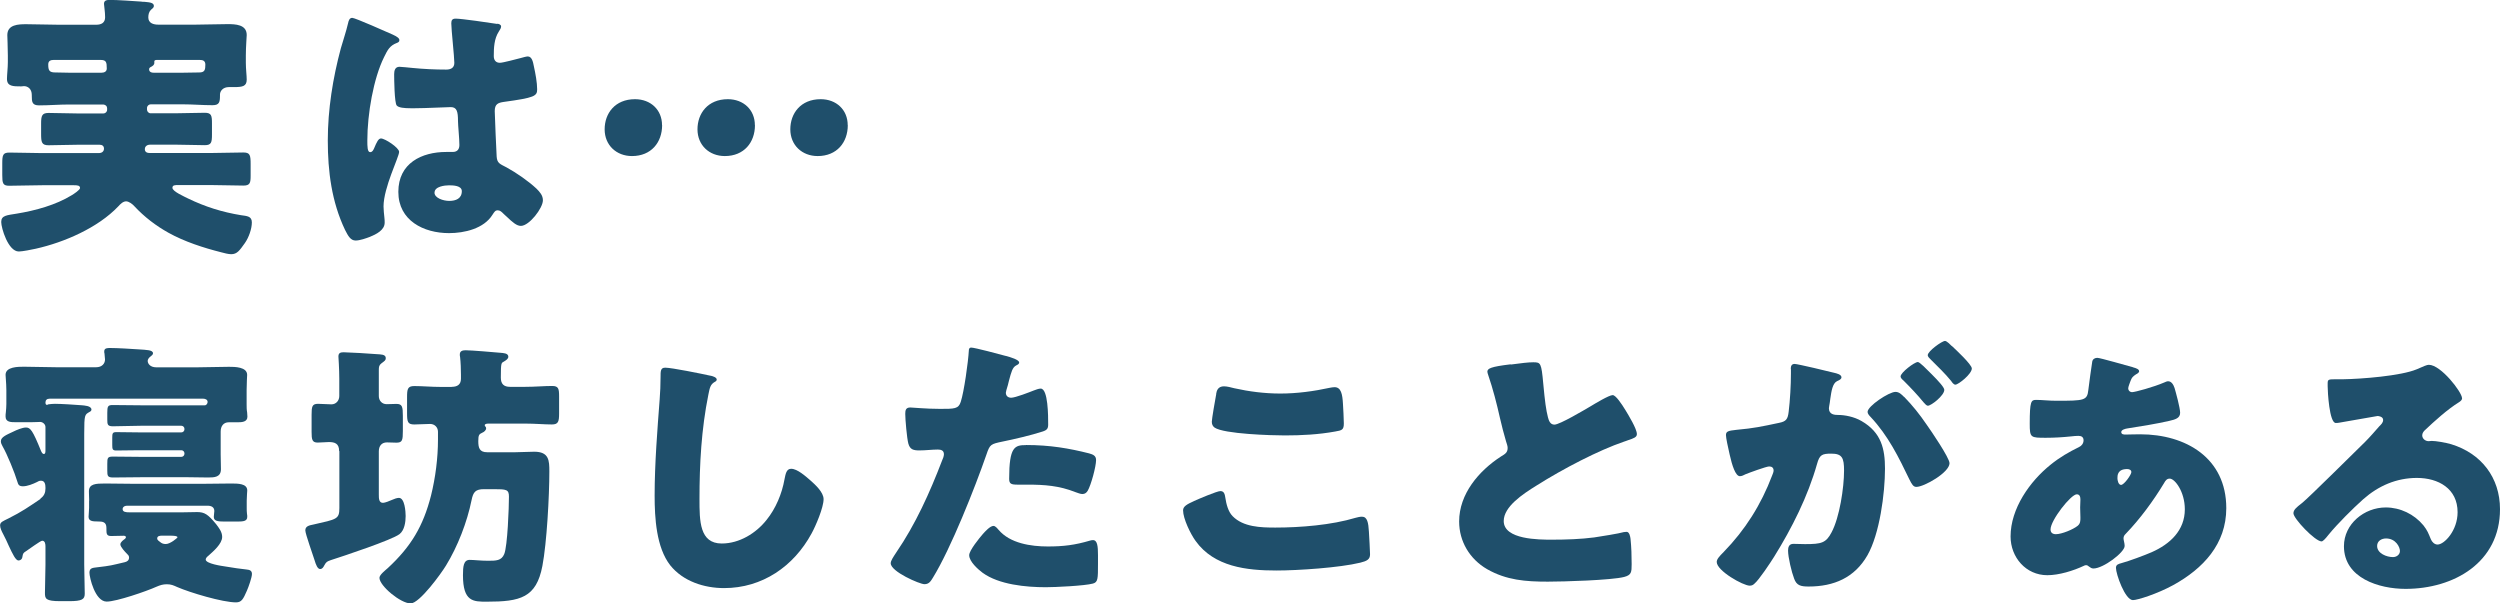<?xml version="1.0" encoding="UTF-8"?><svg id="_レイヤー_2" xmlns="http://www.w3.org/2000/svg" viewBox="0 0 287.07 69.28"><defs><style>.cls-1{fill:#1f4f6b;}</style></defs><g id="_数字でみるのパーツ"><path class="cls-1" d="m7.94,12c-1.15,0-2.3.1-3.46.1-.8,0-.83-.42-.83-1.09v-.1c0-.7-.45-1.02-.9-1.02-.1,0-.19.03-.32.03-.93,0-1.63,0-1.63-.86,0-.45.1-1.28.1-1.92v-.77c0-.96-.06-2.02-.06-2.34,0-1.22,1.28-1.25,2.18-1.25,1.22,0,2.46.06,3.68.06h4.35c.58,0,1.02-.22,1.02-.86s-.13-1.34-.13-1.54c0-.42.35-.45.7-.45.86,0,2.66.13,3.55.19.13.03.29.03.42.03.61.06,1.06.1,1.06.48,0,.16-.16.29-.35.45-.22.22-.29.54-.29.86,0,.67.61.83,1.15.83h4.26c1.22,0,2.46-.06,3.68-.06.9,0,2.21.03,2.21,1.25,0,.22-.1,1.34-.1,2.34v.86c0,.7.1,1.47.1,1.92,0,.77-.48.86-1.44.86h-.61c-.67,0-1.02.45-1.02.86v.13c0,.77-.1,1.09-.86,1.09-1.15,0-2.27-.1-3.42-.1h-3.68c-.22,0-.42.19-.42.42v.19c0,.22.19.42.42.42h2.75c1.15,0,2.3-.06,3.46-.06.77,0,.83.32.83,1.22v1.25c0,.93-.06,1.25-.83,1.25-1.15,0-2.3-.06-3.46-.06h-2.78c-.54,0-.64.35-.64.51,0,.45.42.45.64.45h6.94c1.25,0,2.5-.06,3.74-.06.77,0,.83.32.83,1.34v1.31c0,.83-.06,1.15-.83,1.15-1.25,0-2.5-.06-3.74-.06h-3.71c-.42,0-.7,0-.7.32,0,.42,1.41,1.02,1.79,1.22,1.98.96,3.94,1.57,6.08,1.92.67.1,1.25.1,1.25.83s-.35,1.73-.8,2.37c-.61.86-.9,1.28-1.57,1.28-.35,0-.8-.13-1.15-.22-2.02-.51-4.22-1.22-6.05-2.24-1.44-.8-2.78-1.82-3.94-3.07-.19-.22-.61-.54-.93-.54-.35,0-.67.32-.9.58-2.34,2.46-6.21,4.13-9.47,4.86-.42.1-1.57.32-1.95.32-1.22,0-2.02-2.69-2.02-3.39,0-.77.67-.77,1.79-.96,2.14-.35,4.48-.99,6.3-2.11.22-.13.96-.61.96-.83,0-.29-.29-.32-.7-.32h-3.65c-1.25,0-2.53.06-3.78.06-.74,0-.8-.29-.8-1.25v-1.28c0-.99.06-1.28.83-1.28,1.25,0,2.5.06,3.74.06h6.5c.45,0,.61-.26.61-.51,0-.32-.22-.45-.51-.45h-2.43c-1.15,0-2.27.06-3.42.06-.8,0-.86-.35-.86-1.31v-1.18c0-.9.1-1.22.86-1.22,1.15,0,2.3.06,3.42.06h2.88c.22,0,.42-.19.42-.42v-.19c0-.22-.16-.38-.42-.42h-3.94Zm3.71-3.65c.32,0,.61-.13.61-.48,0-.74-.06-.99-.74-.99h-5.34c-.35,0-.64.1-.64.51,0,.67.1.93.8.93h.06c.51,0,1.02.03,1.54.03h3.71Zm9.31,0c.64,0,1.28-.03,1.92-.03s.7-.32.7-.9c0-.45-.29-.54-.67-.54h-4.77c-.26,0-.42,0-.42.19v.16c0,.22-.19.35-.38.45-.13.06-.22.13-.22.29,0,.19.13.38.54.38h3.3Z"/><path class="cls-1" d="m39.14,5.54c.29-1.02.58-1.82.83-2.88.06-.29.16-.61.48-.61s4.06,1.66,4.64,1.92.77.45.77.64-.13.26-.29.32c-.83.32-1.06.8-1.47,1.63-1.22,2.46-1.92,6.53-1.92,9.57,0,.67,0,1.34.32,1.34.26,0,.35-.22.45-.42.32-.77.51-1.15.8-1.15.45,0,2.08,1.06,2.08,1.54,0,.58-1.79,4.1-1.79,6.27,0,.35.06.9.1,1.28.03.19.03.42.03.58,0,.86-.99,1.34-1.7,1.63-.42.16-1.15.42-1.63.42-.58,0-.86-.51-1.22-1.22-1.54-3.23-1.98-6.72-1.98-10.27s.58-7.17,1.5-10.59Zm17.98-2.82c.16.03.42.1.42.32,0,.16-.1.35-.26.58-.54.83-.58,1.86-.58,2.82,0,.45.22.77.7.77.35,0,1.89-.42,2.37-.54.22-.06.67-.19.83-.19.48,0,.61.64.7,1.12.19.86.38,1.89.38,2.66s-.29.96-3.81,1.44c-.7.1-1.06.26-1.06,1.06,0,.42.19,4.77.22,5.22.06.77.35.83,1.15,1.25,1.12.61,2.5,1.57,3.42,2.43.38.38.74.77.74,1.34,0,.9-1.57,2.94-2.53,2.94-.48,0-.96-.42-1.63-1.06-.13-.13-.26-.22-.38-.35-.19-.19-.38-.38-.64-.38-.29,0-.38.16-.61.51-.99,1.6-3.23,2.11-4.99,2.11-2.91,0-5.82-1.44-5.82-4.74s2.69-4.58,5.5-4.58h.74c.54,0,.77-.32.77-.8,0-.74-.16-2.24-.16-2.75,0-1.09-.13-1.6-.83-1.6-.58,0-2.78.13-4.13.13h-.48c-.74,0-1.38-.06-1.6-.32-.26-.32-.29-3.01-.29-3.58,0-.42.1-.86.61-.86.19,0,1.18.1,1.47.13,1.31.13,2.62.19,3.9.19.51,0,.93-.19.93-.77,0-.67-.35-3.84-.35-4.54,0-.38.13-.54.51-.54.67,0,3.97.48,4.77.61Zm-7.23,19.39c0,.64,1.02.96,1.7.96.74,0,1.44-.26,1.44-1.12,0-.64-.99-.67-1.47-.67s-1.66.13-1.66.83Z"/><path class="cls-1" d="m76.03,14.37c0,1.98-1.25,3.55-3.46,3.55-1.79,0-3.14-1.25-3.14-3.07s1.18-3.46,3.49-3.46c1.79,0,3.1,1.22,3.1,2.98Zm10.66,0c0,1.98-1.25,3.55-3.46,3.55-1.79,0-3.14-1.25-3.14-3.07s1.18-3.46,3.49-3.46c1.79,0,3.1,1.22,3.1,2.98Zm10.66,0c0,1.98-1.25,3.55-3.46,3.55-1.79,0-3.14-1.25-3.14-3.07s1.18-3.46,3.49-3.46c1.79,0,3.1,1.22,3.1,2.98Z"/><path class="cls-1" d="m4.64,57.25c.42-.29.58-.67.58-1.15v-.1c0-.35-.06-.8-.51-.8-.19,0-.32.06-.48.16-.45.22-1.09.48-1.6.48-.45,0-.54-.19-.64-.54-.29-.99-1.18-3.17-1.7-4.06-.1-.19-.19-.35-.19-.58,0-.48.67-.74,1.41-1.09.38-.19,1.06-.48,1.47-.48.51,0,.77.32,1.73,2.69.06.13.16.35.32.35.19,0,.19-.22.19-.48v-2.62c0-.32-.32-.58-.61-.58-.1,0-.61.03-.99.03h-1.86c-.48,0-1.12,0-1.12-.64,0-.16,0-.35.03-.48.03-.32.06-.64.06-.96v-1.6c0-.35-.03-.96-.06-1.28,0-.16-.03-.35-.03-.48,0-.93,1.44-.93,2.11-.93,1.22,0,2.46.06,3.71.06h4.58c.67,0,1.02-.42,1.02-.9,0-.1-.06-.54-.06-.67-.03-.06-.03-.16-.03-.26,0-.38.38-.38.67-.38.86,0,2.43.1,3.33.16.86.06,1.6.06,1.6.45,0,.16-.16.26-.35.42-.13.1-.26.29-.26.45,0,.32.29.74.99.74h4.64c1.22,0,2.46-.06,3.71-.06.64,0,2.08,0,2.08.93,0,.16-.06.93-.06,1.76v1.6c0,.32,0,.64.06.96,0,.13.03.32.03.48,0,.61-.64.64-1.12.64h-1.02c-.61,0-.93.45-.93,1.06v2.62c0,.58.03,1.12.03,1.7,0,.93-.74.96-1.47.96s-1.5-.03-2.27-.03h-5.5c-1.06,0-2.08.03-3.14.03-.64,0-.67-.19-.67-.8v-.77c0-.67.03-.83.64-.83,1.06,0,2.11.03,3.17.03h4.7c.19,0,.35-.16.35-.35v-.06c0-.19-.16-.35-.35-.35h-4.83c-.86,0-1.76.03-2.66.03-.42,0-.45-.16-.45-.64v-.83c0-.48.03-.64.45-.64.9,0,1.76.03,2.66.03h4.83c.19,0,.35-.16.35-.35v-.06c0-.19-.16-.35-.35-.35h-4.7c-1.06,0-2.11.06-3.17.06-.61,0-.64-.22-.64-.77v-.77c0-.74.06-.9.61-.9,1.09,0,2.14.03,3.2.03h7.39c.19,0,.32-.22.32-.38,0-.29-.29-.38-.51-.38H5.7c-.32,0-.48.16-.48.45,0,.1.03.26.16.26.06,0,.13-.03.16-.06.16-.03.58-.06.77-.06.67,0,2.3.1,3.01.16.35.03,1.18.06,1.18.51,0,.13-.13.22-.22.26-.54.32-.61.26-.61,2.5v15.04c0,1.12.06,2.21.06,3.33,0,.64-.29.86-1.79.86h-1.02c-1.7,0-1.76-.29-1.76-.96,0-1.02.06-2.11.06-3.23v-2.08c0-.26-.03-.67-.38-.67-.19,0-1.57,1.02-1.82,1.18-.35.22-.38.26-.45.67-.03.29-.26.42-.45.42-.32,0-.67-.74-1.12-1.7-.19-.42-.38-.86-.64-1.34-.16-.29-.35-.7-.35-.99,0-.38.32-.48.96-.8,1.54-.77,2.3-1.31,3.68-2.24Zm5.6.26c0-.29-.03-.67-.03-1.09,0-.86.77-.9,1.86-.9.96,0,1.95.03,2.91.03h8.67c.96,0,1.92-.03,2.88-.03.8,0,1.86,0,1.86.8,0,.22-.06.64-.06,1.18v.83c0,.26,0,.42.03.67.03.1.03.26.03.35,0,.48-.42.54-1.12.54h-1.47c-.8,0-1.25-.06-1.25-.54,0-.19.06-.51.06-.67,0-.45-.35-.61-.77-.61h-9.22c-.45,0-.54.26-.54.38,0,.35.38.38.8.38h6.02c.58,0,1.15-.03,1.73-.03.86,0,1.25.26,2.18,1.38.32.42.7.9.7,1.47,0,.8-1.02,1.66-1.6,2.18-.13.1-.29.26-.29.42,0,.48,1.86.74,2.27.8.96.16,1.63.26,2.46.35.32.03.58.13.58.51s-.38,1.47-.58,1.92c-.42.96-.61,1.34-1.25,1.34-1.54,0-5.28-1.12-6.75-1.76-.42-.19-.7-.32-1.18-.32s-.77.1-1.22.29c-1.12.51-4.58,1.7-5.7,1.7-1.34,0-1.98-2.78-1.98-3.33,0-.58.45-.54.9-.61,1.63-.19,1.6-.22,3.14-.58.29-.06.51-.22.51-.54,0-.22-.13-.32-.26-.45-.19-.19-.74-.77-.74-1.06,0-.26.35-.51.54-.64.03-.06.1-.1.1-.19,0-.13-.16-.16-.26-.16-.48,0-.96.03-1.44.03-.51,0-.54-.26-.54-.74v-.19c0-.7-.45-.74-.99-.74-.58,0-1.06-.03-1.06-.54,0-.22.06-.64.06-1.02v-.83Zm8.32,4c-.19,0-.51.03-.51.32,0,.19.19.29.35.42.19.16.38.22.64.22.51,0,1.34-.7,1.34-.77,0-.16-.38-.19-.9-.19h-.93Z"/><path class="cls-1" d="m38.94,51.78c0-.86-.51-1.02-1.18-1.02-.38,0-.83.06-1.28.06-.64,0-.7-.35-.7-1.22v-1.98c0-.93.06-1.25.74-1.25.51,0,1.02.06,1.54.06s.9-.42.9-.96v-1.95c0-1.18-.1-2.56-.1-2.59,0-.42.26-.48.61-.48.45,0,3.26.16,3.84.22.38.03.99,0,.99.45,0,.26-.13.32-.51.61-.26.19-.29.42-.29.74v3.01c0,.51.35.93.9.93.38,0,.74-.03,1.12-.03.67,0,.74.32.74,1.38v1.73c0,1.06-.06,1.34-.74,1.34-.38,0-.74-.03-1.09-.03-.61,0-.93.42-.93,1.02v4.96c0,.45,0,.96.48.96.22,0,.77-.22,1.06-.35.22-.1.54-.22.77-.22.67,0,.77,1.6.77,2.08,0,.7-.13,1.63-.7,2.08-.86.67-6.46,2.53-7.87,2.98-.45.16-.54.19-.77.61-.1.19-.22.42-.48.42-.29,0-.48-.48-.64-1.02-.16-.54-1.06-3.01-1.06-3.42,0-.51.51-.58.93-.67,2.69-.61,2.98-.61,2.98-1.89v-6.53Zm12.93-7.36c.64,0,1.06-.26,1.06-.93v-.48c0-.58-.03-1.44-.1-2.02-.03-.1-.03-.19-.03-.29,0-.42.35-.48.67-.48.64,0,3.23.22,4,.29.29.03.9.03.9.45,0,.26-.29.42-.48.54-.32.19-.38.06-.38,1.86,0,.74.35,1.06,1.06,1.06h1.73c1.12,0,2.21-.1,3.1-.1.74,0,.8.32.8,1.22v1.95c0,.93-.1,1.25-.83,1.25-.83,0-1.95-.1-3.07-.1h-4.16c-.13,0-.48,0-.48.19,0,.16.16.13.16.35s-.22.42-.45.51c-.35.16-.45.26-.45.96,0,.77.13,1.28,1.02,1.28h3.23c.74,0,1.47-.06,2.18-.06,1.7,0,1.73,1.02,1.73,2.27,0,2.78-.29,8.19-.8,10.85-.7,3.65-2.53,4.1-6.4,4.1-1.54,0-2.72,0-2.72-3.04,0-.99.06-1.76.77-1.76.48,0,1.28.1,2.08.1.96,0,1.57,0,1.89-.77.38-.93.54-5.38.54-6.59,0-.83-.29-.86-1.76-.86h-1.09c-.99,0-1.25.32-1.44,1.25-.51,2.53-1.6,5.34-2.94,7.52-.54.9-3.04,4.35-4.06,4.35-1.15,0-3.58-2.02-3.58-2.94,0-.35.67-.86.96-1.12,2.66-2.46,4.06-4.8,4.96-8.32.51-2.05.8-4.32.8-6.43v-.9c0-.51-.38-.9-.9-.9-.61,0-1.22.06-1.82.06-.77,0-.83-.32-.83-1.31v-1.82c0-.93.06-1.28.83-1.28.93,0,1.98.1,3.07.1h1.25Z"/><path class="cls-1" d="m81.6,43.14c.26.06.7.19.7.45,0,.13-.13.22-.22.26-.51.29-.58.67-.74,1.47-.8,3.94-1.02,7.97-1.02,11.97,0,2.53,0,5.12,2.56,5.12,2.02,0,3.94-1.18,5.15-2.72,1.06-1.31,1.76-3.01,2.05-4.64.13-.64.22-1.22.77-1.22.7,0,1.66.86,2.18,1.31.58.51,1.54,1.38,1.54,2.18,0,.96-.9,3.07-1.38,3.94-2.05,3.78-5.66,6.27-10.05,6.27-2.27,0-4.7-.77-6.18-2.62-1.6-2.05-1.79-5.44-1.79-8,0-3.68.32-7.62.58-11.07.06-.67.1-1.76.1-2.5s0-1.12.54-1.12c.74,0,4.19.7,5.22.93Z"/><path class="cls-1" d="m115.46,40.86c.61.16,1.57.45,1.57.77,0,.16-.19.26-.32.32-.45.22-.58.74-.86,1.79-.06.29-.16.64-.29,1.06-.03.13-.06.26-.06.29,0,.38.26.58.61.58.48,0,2.11-.64,2.59-.83.26-.1.58-.22.8-.22.86,0,.86,3.17.86,4.13,0,.45-.13.64-.64.8-1.28.42-3.33.9-4.58,1.15-1.38.29-1.47.32-1.86,1.47-1.34,3.87-4.1,10.82-6.14,14.14-.26.42-.45.77-.99.77s-3.87-1.44-3.87-2.4c0-.29.26-.67.64-1.25,2.21-3.23,3.84-6.85,5.25-10.53.1-.19.22-.54.22-.74,0-.45-.35-.54-.7-.54-.64,0-1.41.1-2.11.1s-1.09-.1-1.28-.8c-.16-.61-.35-2.75-.35-3.39,0-.42.06-.74.58-.74.32,0,1.76.16,3.42.16s2.11,0,2.37-.8c.38-1.15.86-4.61.93-5.89,0-.19.06-.35.26-.35.42,0,3.39.8,3.97.96Zm-.8,19.97c1.31,1.57,3.74,1.92,5.66,1.92,1.79,0,3.1-.16,4.83-.67.1-.03.22-.06.35-.06.51,0,.58.7.58,1.73v.96c0,1.76,0,2.14-.58,2.3-.96.26-4.35.42-5.41.42-2.27,0-5.38-.29-7.26-1.66-.51-.38-1.54-1.28-1.54-2.02,0-.54,1.18-1.98,1.57-2.43.26-.29.83-.93,1.22-.93.22,0,.45.29.58.45Zm3.14-9.73c2.78,0,4.96.38,7.26.96.45.13.8.26.8.77,0,.74-.58,2.88-.96,3.52-.13.22-.32.38-.61.38-.22,0-.54-.13-.8-.22-1.86-.74-3.55-.86-5.5-.86h-1.15c-.74,0-.96-.1-.96-.67,0-3.68.64-3.87,1.92-3.87Z"/><path class="cls-1" d="m137.09,57.54c.48-.22,2.66-1.15,3.04-1.15.42,0,.51.32.58.8.1.67.32,1.57.83,2.08,1.22,1.25,3.23,1.31,4.9,1.31,2.88,0,6.46-.29,9.21-1.12.22-.06.51-.13.74-.13.61,0,.74.67.8,1.73.03.54.13,2.18.13,2.59,0,.58-.35.77-1.12.96-2.37.58-7.17.9-9.63.9-3.42,0-7.14-.42-9.28-3.39-.58-.8-1.44-2.56-1.44-3.52,0-.45.45-.7,1.25-1.06Zm2.56-12.32c.06-.38.22-.86.9-.86.35,0,.83.13,1.18.22,1.7.38,3.49.61,5.28.61,1.92,0,3.84-.26,5.73-.67.16-.03.35-.06.51-.06.74,0,.9.8.96,1.92.03.54.1,1.7.1,2.24,0,.74-.22.8-.99.93-1.92.35-3.87.45-5.79.45-1.5,0-6.98-.16-8.06-.9-.22-.16-.32-.38-.32-.67,0-.32.38-2.5.51-3.2Z"/><path class="cls-1" d="m173.47,41.86c1.25-.16,1.98-.26,2.59-.26.86,0,.93.06,1.15,2.46.19,2.05.32,3.01.54,3.87.1.38.26.83.74.83.61,0,3.46-1.7,4.16-2.11.48-.29,2.11-1.28,2.53-1.28.35,0,1.02.99,1.47,1.73.35.58,1.31,2.14,1.31,2.75,0,.35-.35.48-1.02.7-.13.06-.29.1-.45.16-2.91.99-6.98,3.1-10.08,5.06-1.54.96-3.74,2.4-3.74,4.06,0,2.14,4.06,2.14,5.54,2.14,1.63,0,3.33-.06,4.86-.26.67-.1,2.88-.45,3.39-.61.1,0,.22-.03.32-.03.32,0,.42.54.45.8.1.93.13,1.98.13,2.91s-.03,1.25-.86,1.47c-1.47.38-7.01.54-8.77.54-2.53,0-4.74-.16-6.98-1.44-1.98-1.15-3.2-3.17-3.2-5.47,0-3.17,2.27-5.82,4.8-7.46.48-.29.77-.45.77-.99,0-.22-.1-.48-.19-.77-.26-.86-.48-1.76-.7-2.69-.35-1.57-.8-3.33-1.34-4.9-.03-.1-.1-.29-.1-.38,0-.38.38-.58,2.69-.86Z"/><path class="cls-1" d="m205.63,42.4c0-.32.06-.61.45-.61.32,0,3.94.86,4.54,1.02.26.06.83.19.83.51,0,.22-.22.32-.51.45-.51.26-.64,1.12-.77,2.02l-.06.45c-.03.19-.1.54-.1.64,0,.74.67.77,1.09.77.7,0,1.79.19,2.66.7,2.27,1.31,2.69,3.2,2.69,5.47,0,2.82-.61,7.49-2.02,9.95-1.47,2.56-3.84,3.58-6.75,3.58-.93,0-1.38-.13-1.66-.9-.29-.74-.7-2.46-.7-3.23,0-.42.13-.77.61-.77.45,0,.9.03,1.34.03,1.89,0,2.4-.13,3.04-1.34.93-1.73,1.44-5.15,1.44-7.1,0-1.47-.22-1.95-1.47-1.95-1.06,0-1.34.13-1.63,1.18-1.06,3.74-2.88,7.36-4.93,10.66-.42.67-1.73,2.66-2.27,3.1-.16.16-.32.22-.54.22-.74,0-3.78-1.7-3.78-2.72,0-.32.29-.64.8-1.15,2.46-2.53,4.29-5.41,5.57-8.8.06-.16.16-.38.16-.54,0-.32-.19-.48-.51-.48s-2.34.74-2.72.9c-.19.1-.42.22-.64.22-.51,0-.9-1.25-1.18-2.5-.19-.83-.42-1.89-.42-2.21,0-.42.22-.51,1.18-.61,2.08-.19,2.91-.38,4.9-.8.83-.16,1.02-.42,1.12-1.28.16-1.31.26-3.07.26-4.42v-.48Zm13.02,3.17c.96.99,1.76,1.98,2.59,3.2.48.67,2.62,3.81,2.62,4.42,0,1.06-2.91,2.72-3.81,2.72-.35,0-.51-.29-.8-.86-1.22-2.53-2.43-5.02-4.45-7.17-.16-.16-.35-.38-.35-.58,0-.67,2.46-2.3,3.2-2.3.42,0,.7.29.99.58Zm3.14-2.62c.83.83,1.47,1.54,1.47,1.82,0,.64-1.5,1.82-1.89,1.82-.13,0-.32-.19-.48-.38-.7-.86-1.5-1.7-2.3-2.5-.19-.16-.35-.32-.35-.48,0-.45,1.6-1.66,1.98-1.66.22,0,.99.8,1.57,1.38Zm2.33-3.23c.45.42,2.3,2.14,2.3,2.59,0,.64-1.54,1.86-1.89,1.86-.19,0-.38-.26-.48-.42-.7-.86-1.54-1.66-2.34-2.46-.13-.13-.35-.32-.35-.51,0-.45,1.63-1.63,1.98-1.63.22,0,.67.48.77.58Z"/><path class="cls-1" d="m244.93,42.18c.38.1.7.22.7.45,0,.16-.22.29-.35.35-.38.26-.48.35-.64.77-.06.16-.26.67-.26.83,0,.26.19.45.45.45.32,0,2.46-.58,3.71-1.12.13-.06.29-.13.42-.13.38,0,.61.38.74.77.16.54.64,2.3.64,2.85,0,.61-.54.77-1.25.93-1.54.35-3.17.61-4.77.86-.26.03-.74.16-.74.42,0,.29.32.29.51.29.26,0,1.02-.03,1.66-.03,5.25,0,9.89,2.72,9.89,8.48,0,4.13-2.66,6.94-6.08,8.83-1.86,1.02-4.13,1.73-4.64,1.73-.9,0-1.95-2.98-1.95-3.71,0-.38.32-.45.64-.54.83-.22,2.66-.9,3.46-1.25,2.11-.93,3.81-2.5,3.81-4.93,0-2.02-1.15-3.52-1.73-3.52-.32,0-.48.19-.67.54-1.22,2.02-2.75,4.1-4.38,5.79-.16.16-.26.29-.26.54,0,.19.13.54.13.86,0,.74-2.46,2.59-3.58,2.59-.22,0-.35-.1-.51-.22-.13-.1-.19-.16-.35-.16-.1,0-.16.03-.22.06-1.22.58-2.88,1.09-4.22,1.09-2.46,0-4.22-2.05-4.22-4.45,0-3.2,2.21-6.33,4.61-8.25,1.02-.83,2.08-1.44,3.26-2.02.29-.13.51-.42.51-.77s-.22-.51-.58-.51c-.26,0-.58.03-.83.06-.96.1-1.92.16-2.91.16-1.76,0-1.86,0-1.86-1.6,0-2.62.16-2.75.74-2.75.67,0,1.44.1,2.34.1,3.2,0,3.52-.03,3.65-1.25.03-.32.42-3.17.45-3.26.06-.29.32-.42.58-.42.32,0,3.52.93,4.13,1.09Zm-9.47,18.62c0,.38.26.54.61.54.67,0,1.98-.54,2.5-.96.32-.26.32-.58.32-.93,0-.38-.03-.8-.03-1.18,0-.32.03-.61.03-.9s-.06-.61-.42-.61c-.67,0-3.01,2.98-3.01,4.03Zm7.68-5.89c0,.22.1.77.42.77.35,0,1.18-1.18,1.18-1.47,0-.26-.26-.35-.48-.35-1.12,0-1.12.74-1.12,1.06Z"/><path class="cls-1" d="m282.72,45.73c0,.19-.19.35-.35.45-1.34.83-2.78,2.14-3.94,3.23-.16.16-.29.35-.29.58,0,.38.35.67.74.67.1,0,.22-.03.35-.03.48,0,1.6.19,2.24.38,3.46,1.06,5.6,3.84,5.6,7.46,0,6.11-5.28,9.15-10.85,9.15-3.01,0-7.07-1.22-7.07-4.9,0-2.56,2.34-4.45,4.8-4.45,1.66,0,3.26.77,4.32,2.05.48.61.58.93.86,1.6.13.32.42.61.77.61.77,0,2.3-1.6,2.3-3.71,0-2.72-2.21-3.94-4.67-3.94-2.34,0-4.42.9-6.18,2.46-1.15,1.02-2.98,2.85-3.94,4.03-.45.58-.7.8-.83.8-.74,0-3.23-2.62-3.23-3.23,0-.38.32-.67.99-1.18.8-.64,6.11-5.92,7.23-7.01.61-.61,1.09-1.18,1.63-1.79.22-.22.45-.42.45-.74,0-.38-.51-.45-.64-.45-.1,0-3.58.64-4.42.77-.13.03-.26.03-.38.03-.74,0-.93-3.62-.93-4.22v-.32c0-.48.1-.48,1.02-.48h.74c2.08-.03,6.66-.38,8.48-1.15.8-.35,1.15-.51,1.38-.51,1.38,0,3.81,3.14,3.81,3.84Zm-8.74,16.1c-.51,0-1.02.29-1.02.86,0,.86,1.09,1.28,1.82,1.28.42,0,.8-.29.8-.7,0-.45-.48-1.44-1.6-1.44Z"/></g></svg>
